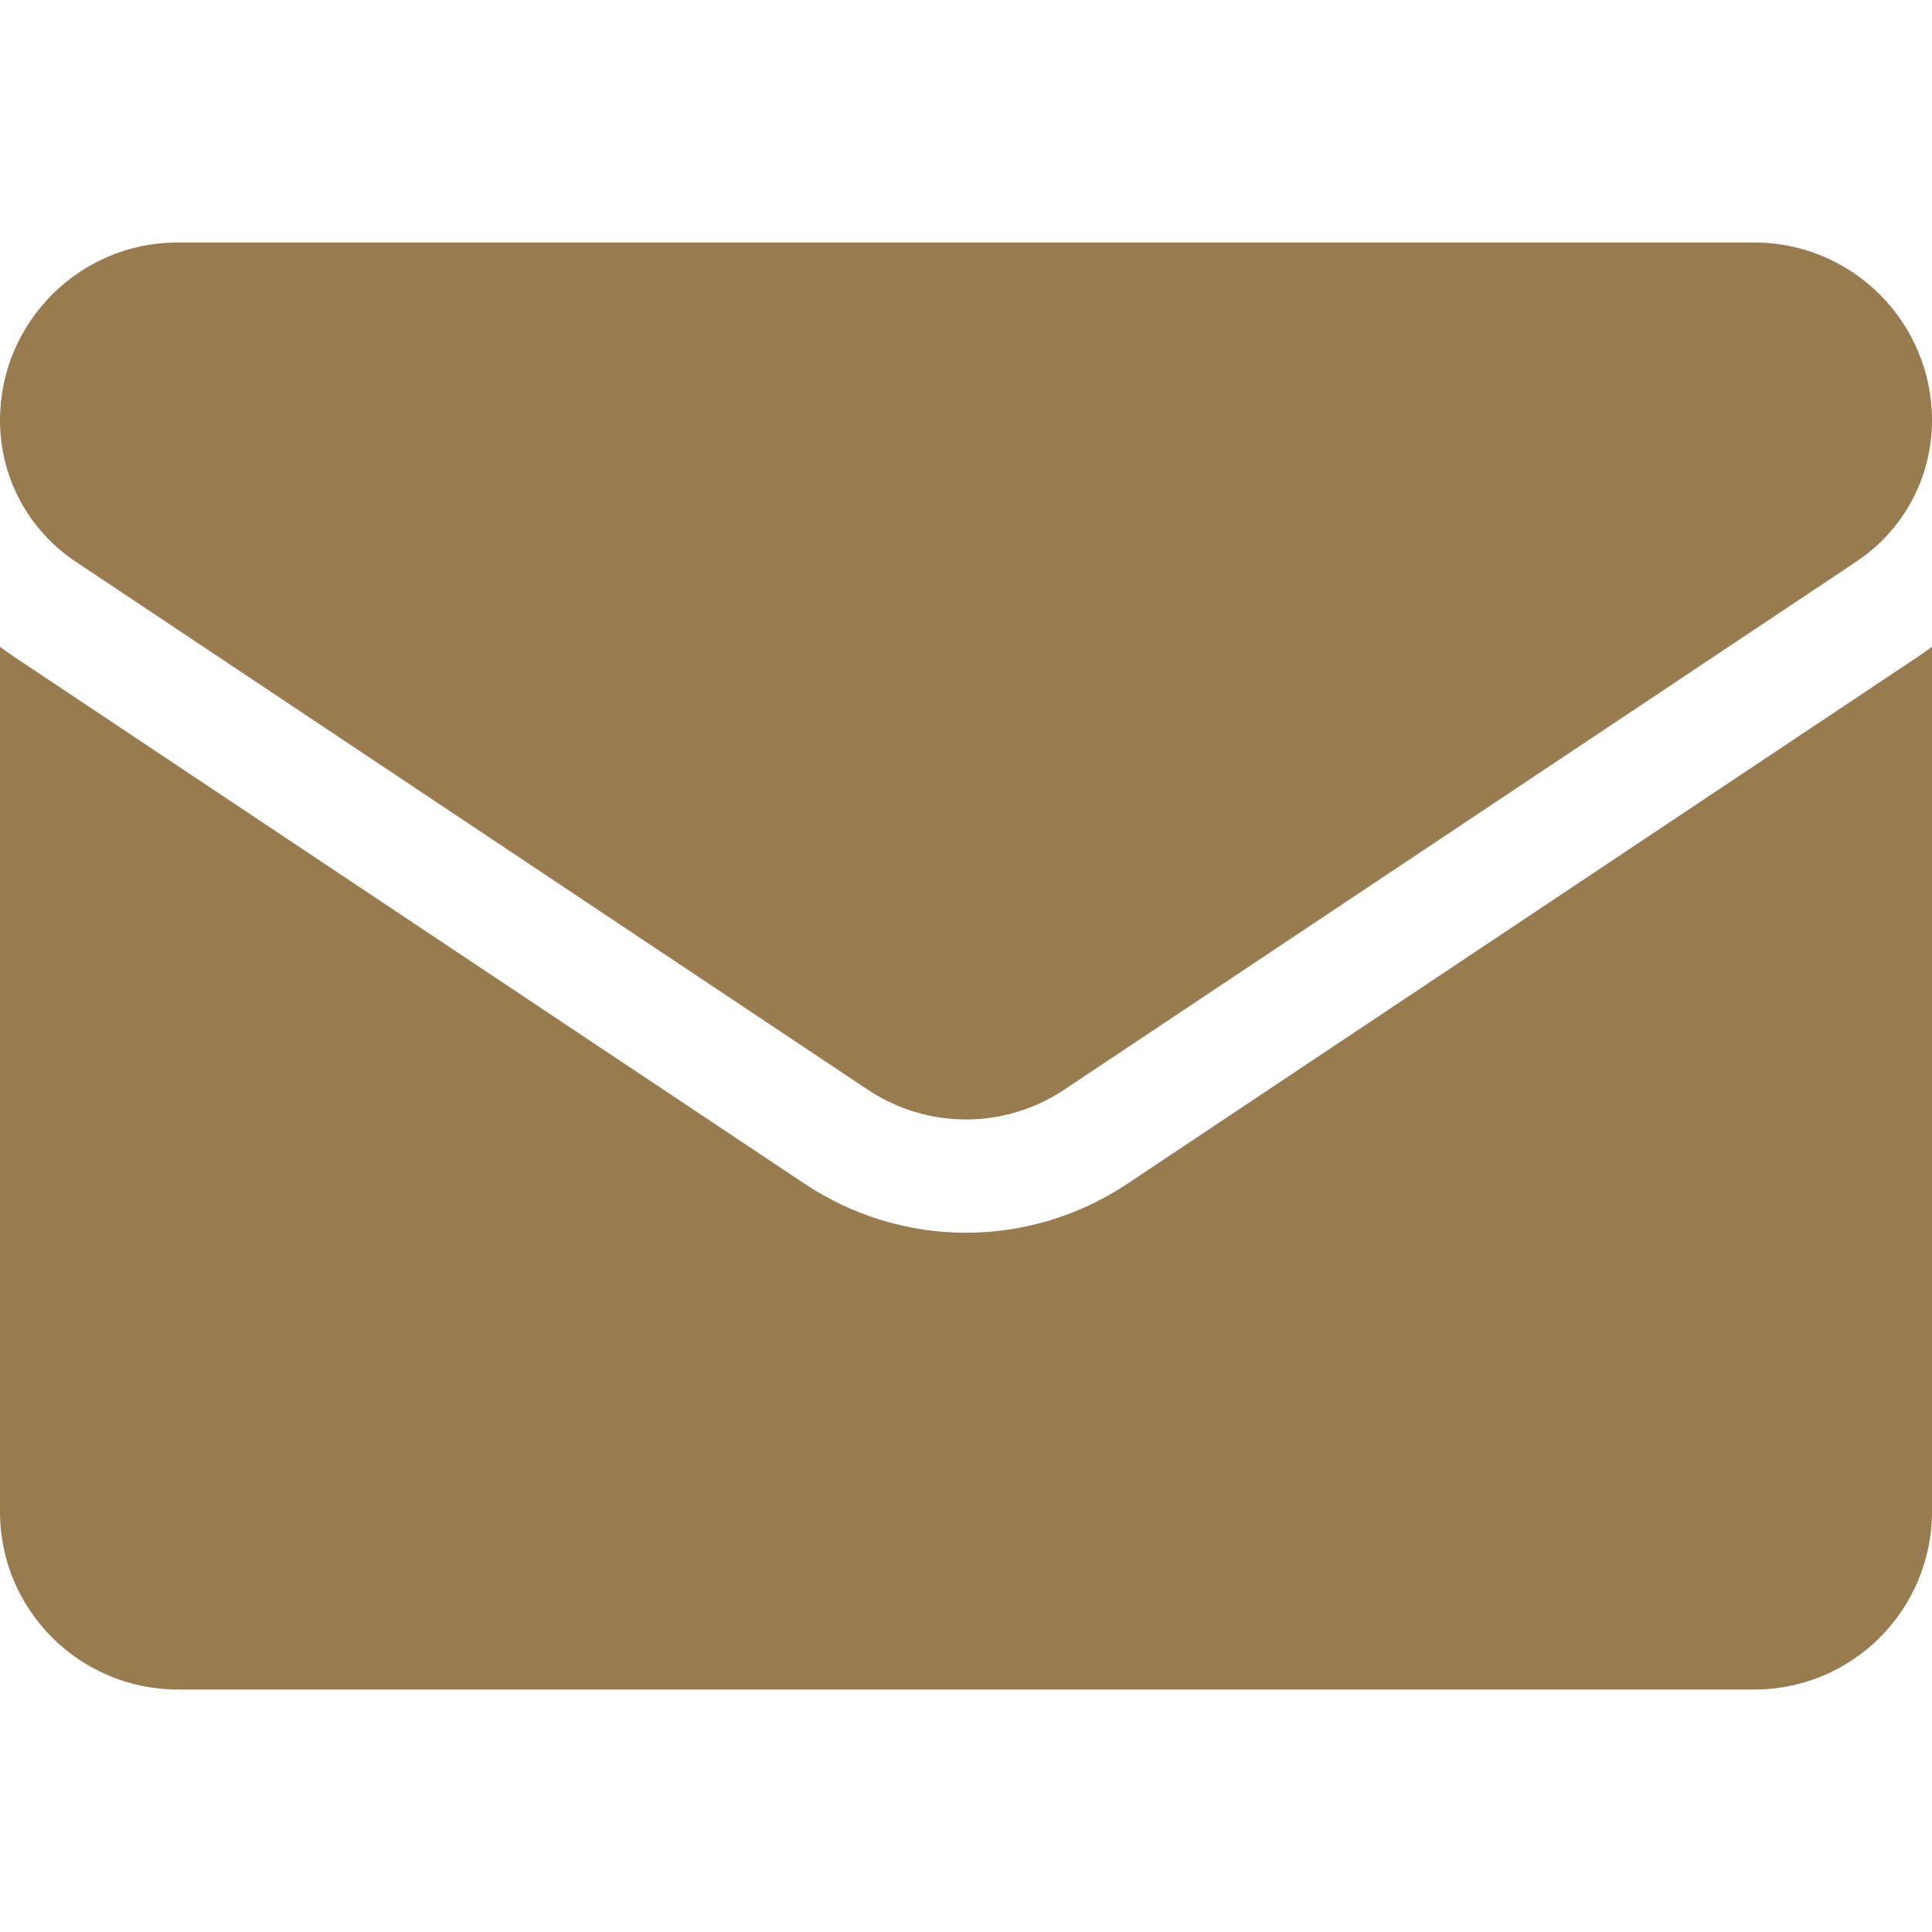 <svg width="16" height="16" viewBox="0 0 16 16" fill="none" xmlns="http://www.w3.org/2000/svg">
<g clip-path="url(#clip0_301_2485)">
<path d="M9.337 9.803C8.939 10.068 8.477 10.209 8 10.209C7.523 10.209 7.061 10.068 6.663 9.803L0.106 5.432C0.07 5.408 0.035 5.382 -0 5.356V12.519C-0 13.34 0.666 13.992 1.473 13.992H14.527C15.348 13.992 16 13.325 16 12.519V5.356C15.965 5.383 15.93 5.408 15.893 5.432L9.337 9.803Z" fill="#987B4E"/>
<path d="M0.626 4.651L7.183 9.022C7.431 9.188 7.715 9.271 8 9.271C8.284 9.271 8.569 9.188 8.817 9.022L15.373 4.651C15.766 4.39 16 3.952 16 3.48C16 2.668 15.339 2.008 14.527 2.008H1.472C0.66 2.008 -0 2.668 -0 3.481C-0 3.952 0.234 4.39 0.626 4.651Z" fill="#987B4E"/>
</g>
<defs>
<clipPath id="clip0_301_2485">
<rect width="16" height="16" fill="white"/>
</clipPath>
</defs>
</svg>
